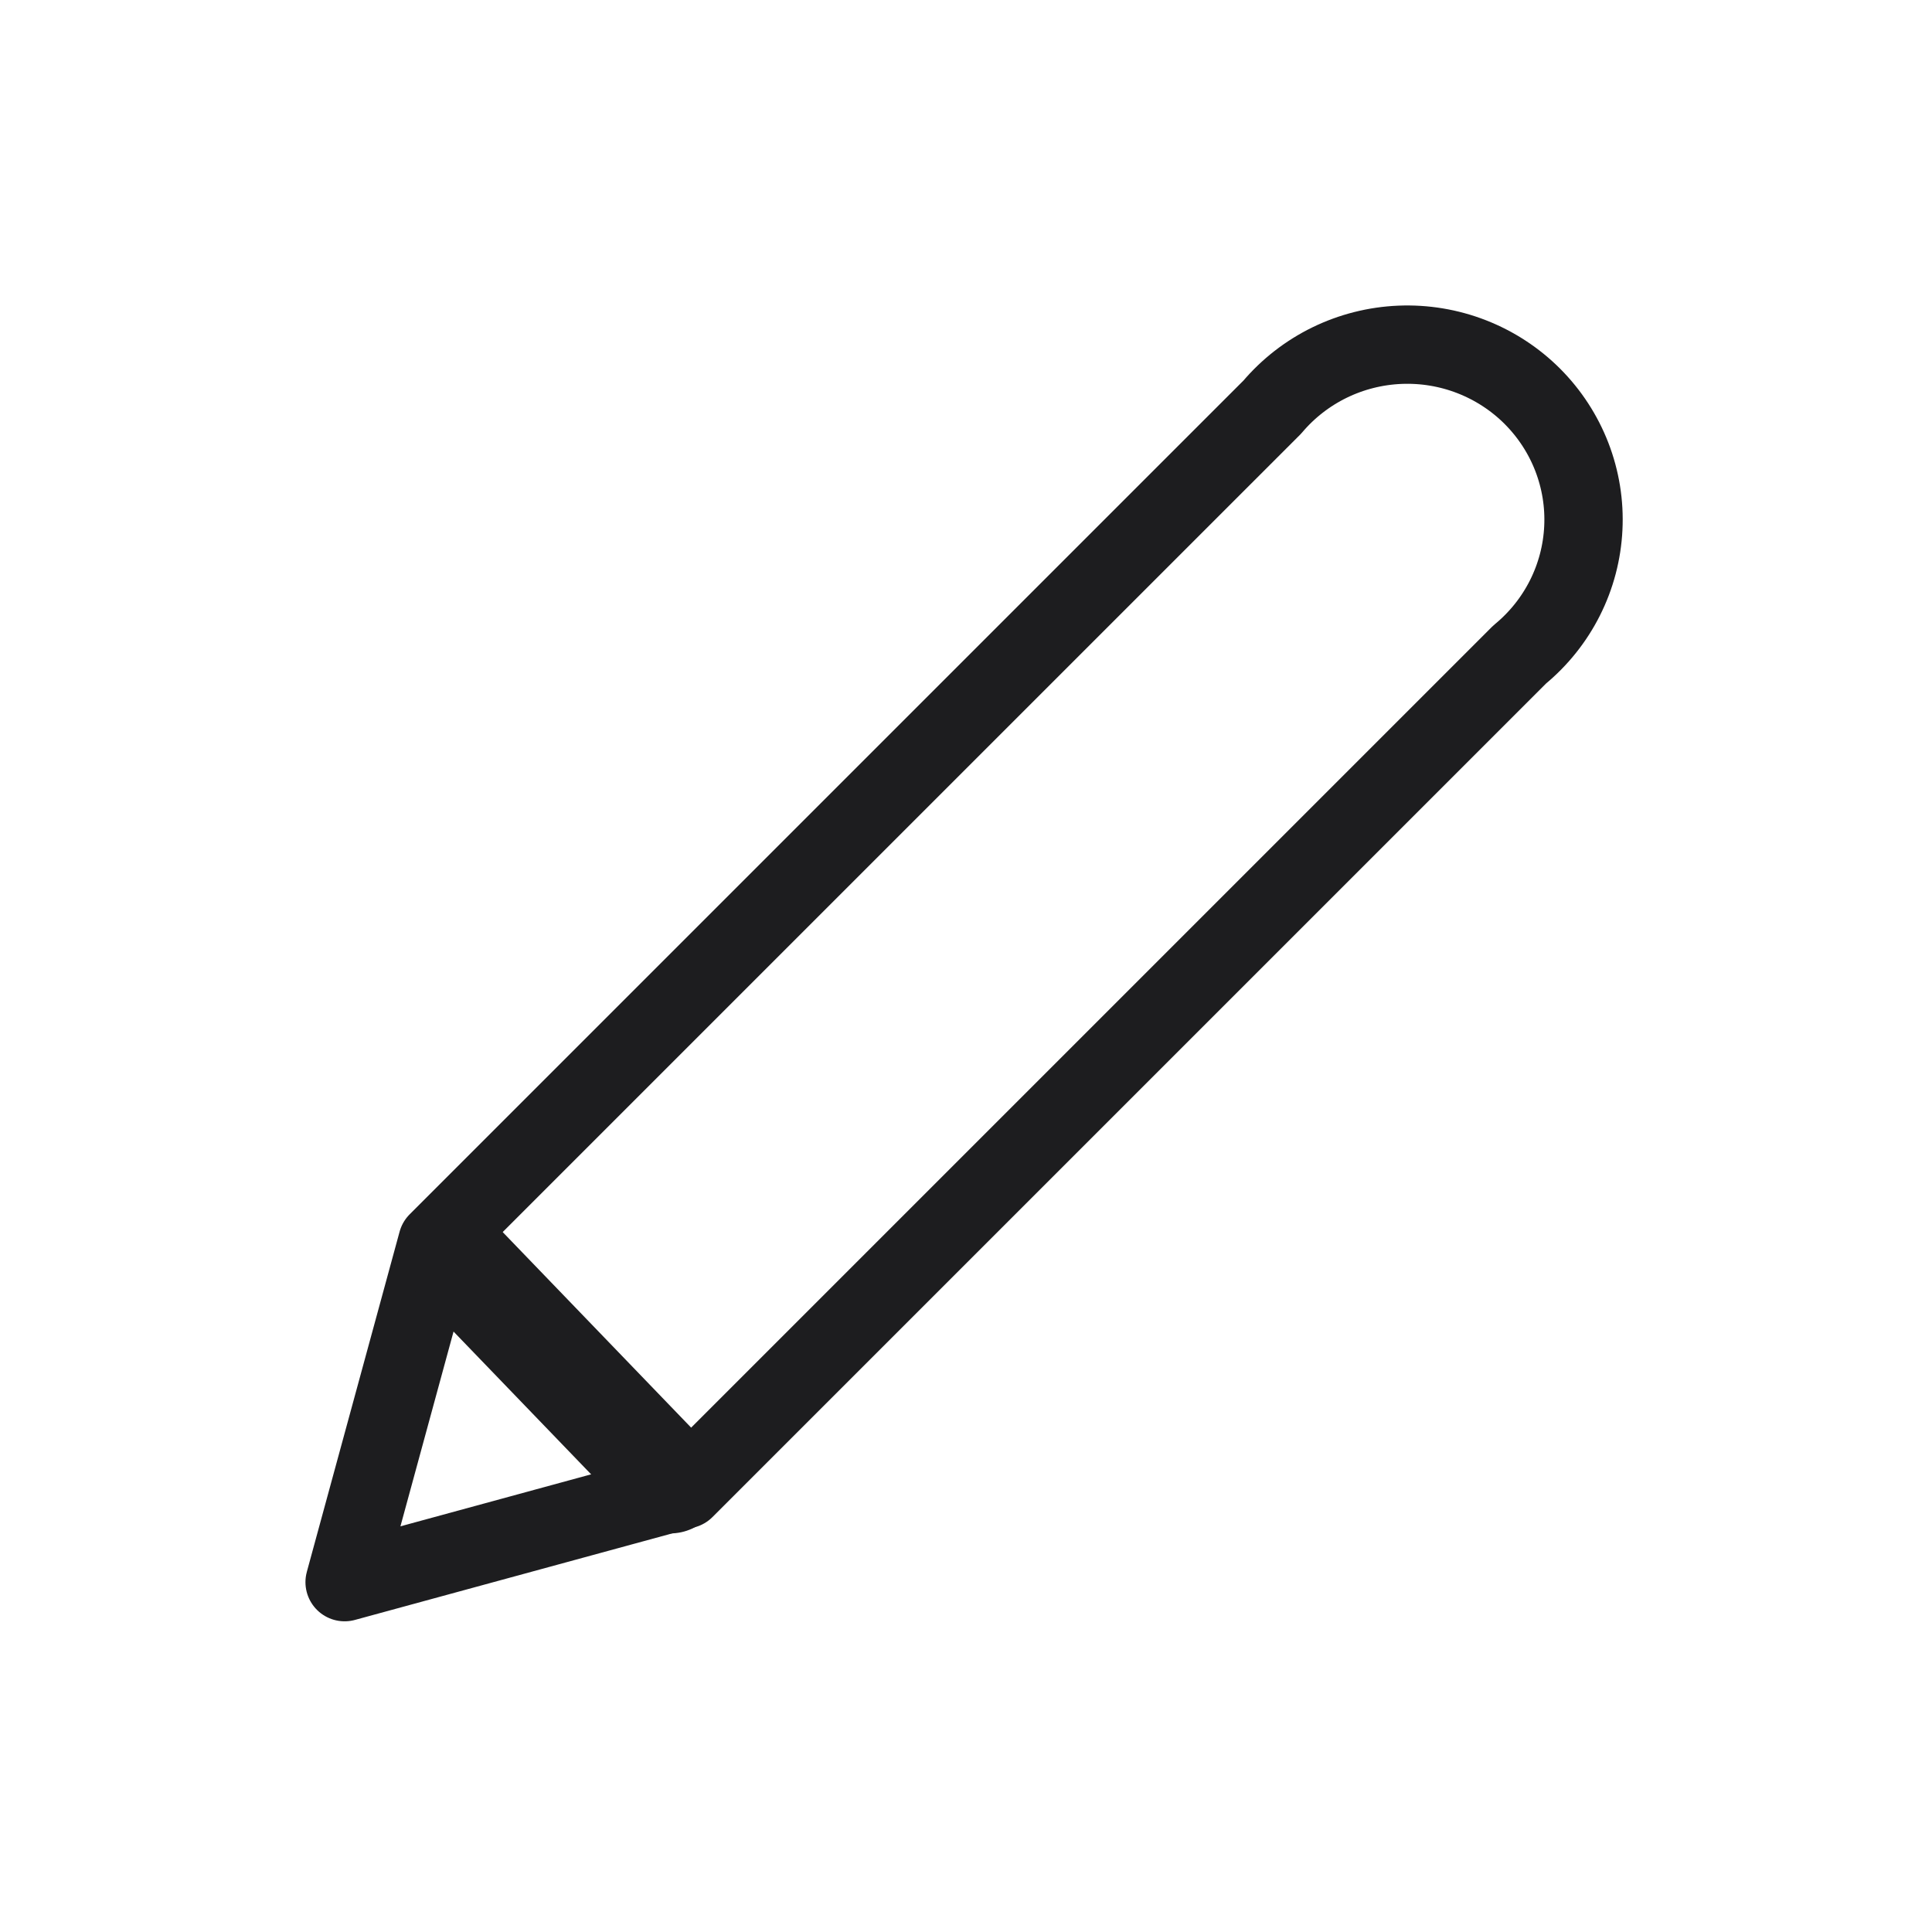 <svg xmlns="http://www.w3.org/2000/svg" width="59" height="59" viewBox="0 0 59 59" fill="none"><path d="M38.855 12.431C39.336 11.862 39.931 11.4 40.602 11.072C41.273 10.745 42.005 10.56 42.752 10.529C43.5 10.498 44.245 10.622 44.941 10.893C45.637 11.164 46.269 11.576 46.796 12.103C47.322 12.63 47.733 13.26 48.001 13.953C48.269 14.646 48.389 15.387 48.352 16.129C48.316 16.87 48.125 17.596 47.79 18.261C47.456 18.924 46.986 19.512 46.41 19.986L20.912 45.483L10.524 48.316L13.357 37.928L38.855 12.431Z" stroke="#1D1D1F" stroke-width="2.392" stroke-linecap="round" stroke-linejoin="round"></path><path d="M13.975 38.495L20.468 45.233" stroke="#1D1D1F" stroke-width="3.189" stroke-linecap="round" stroke-linejoin="round"></path></svg>